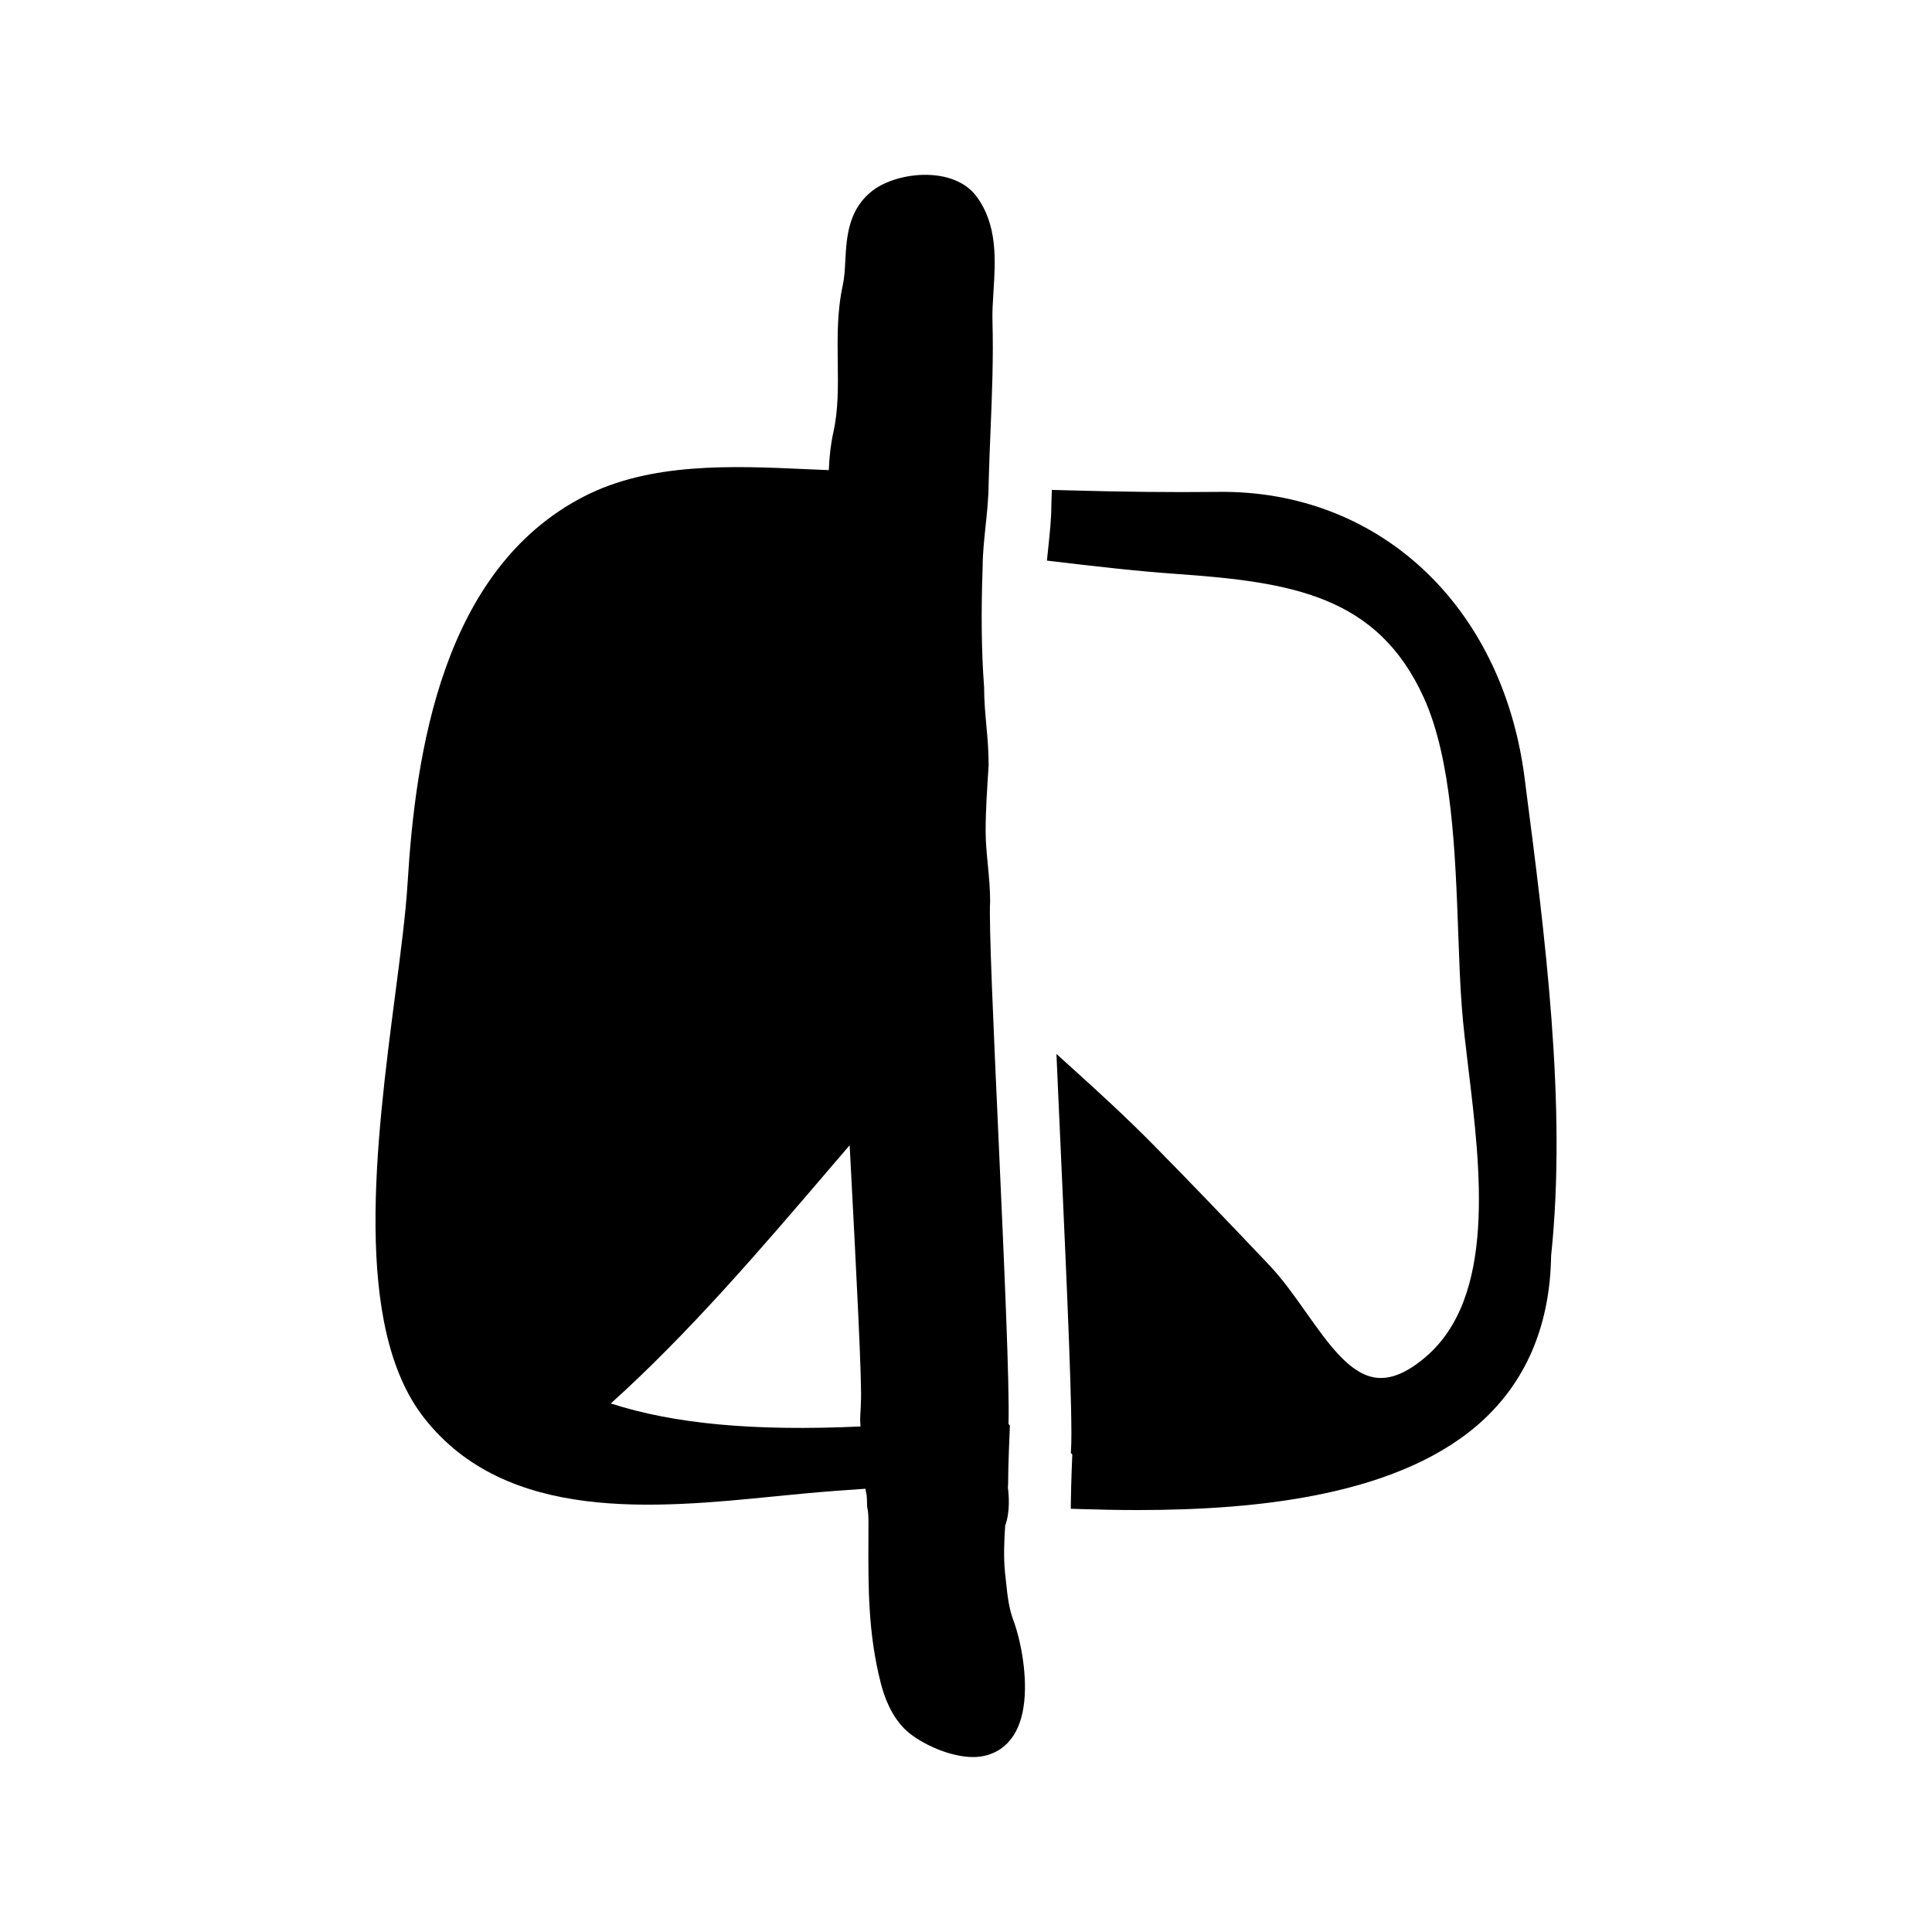 <?xml version="1.0" encoding="UTF-8"?>
<!-- Uploaded to: ICON Repo, www.iconrepo.com, Generator: ICON Repo Mixer Tools -->
<svg fill="#000000" width="800px" height="800px" version="1.1" viewBox="144 144 512 512" xmlns="http://www.w3.org/2000/svg">
 <g>
  <path d="m410.58 562.98-0.242-2.269c-0.414-4.125-0.23-8.395 0.047-12.402 1.344-3.672 0.984-8.074 0.715-10.086l0.059-0.941c0-4.602 0.383-13.477 0.398-13.75l0.07-1.754-0.367-0.418c0.324-10.027-1.176-43.195-2.629-75.395-1.34-29.547-2.606-57.461-2.238-63.059 0-3.344-0.309-6.543-0.613-9.773-0.289-2.926-0.578-5.953-0.578-8.922 0-5.281 0.387-11.195 0.762-16.918l0.035-0.59c0-3.84-0.324-7.406-0.613-10.543-0.289-3.129-0.578-6.367-0.59-10.082-0.699-9.113-0.828-19.809-0.383-31.891 0-3.336 0.387-7.043 0.766-10.676 0.383-3.637 0.82-7.758 0.82-11.492 0.117-4.555 0.309-9.098 0.492-13.695 0.395-9.578 0.801-19.48 0.52-29.336-0.07-2.387 0.102-4.996 0.273-7.769 0.523-8.254 1.117-17.609-4.516-25.18-6.016-8.074-20.715-6.586-27.32-1.672-6.695 4.984-7.106 12.574-7.43 18.676-0.121 2.332-0.242 4.539-0.66 6.473-1.527 6.988-1.43 13.859-1.344 20.566 0.086 6.422 0.156 12.488-1.152 18.414-0.68 3.066-1.082 6.387-1.219 10.09-2.062-0.082-4.152-0.172-6.266-0.266-19.227-0.863-41.031-1.832-58.672 7.273-37.449 19.301-44.582 67.711-46.691 102.45-0.484 7.984-1.82 18.273-3.238 29.164-5.106 39.293-11.453 88.191 7.609 112.55 21.809 27.875 61.27 23.945 93.008 20.789 2.625-0.262 5.195-0.52 7.684-0.746 5.375-0.5 10.812-0.902 16.27-1.27 0.012 0.07 0.016 0.105 0.016 0.105l0.223 1.223c0.172 0.523 0.172 2 0.203 3.371l0.168 0.918c0.082 0.332 0.195 1.727 0.195 3.062l-0.012 4.644c-0.051 12.852-0.102 24.988 3.285 38.234 0.902 3.535 2.711 8.5 6.246 12.031 0.457 0.453 0.938 0.883 1.445 1.289 4.031 3.168 11.008 6.231 16.742 6.231 0.52 0 1.027-0.023 1.527-0.082 3.68-0.387 10.113-2.586 11.82-12.93 1.344-8.133-0.797-18.191-2.562-22.973-1.316-3.465-1.664-6.809-2.062-10.676zm-38.52-40.953c-28.148 1.301-49.387-0.656-66.191-6.098 20.773-18.691 39.902-41.074 58.434-62.754l4.863-5.672 0.203 3.836c1.48 28.129 3.16 60.016 2.769 64.461 0 0.73-0.047 1.422-0.09 2.141-0.086 1.293-0.16 2.637 0.012 4.086z"/>
  <path d="m548.2 351.46-0.191-1.492c-5.941-45.742-38.805-76.156-81.215-75.613-12.34 0.145-25.926 0-41.527-0.457l-2.516-0.07-0.129 3.996c0 3.535-0.402 7.344-0.789 11.02l-0.387 3.719 2.473 0.297c10.48 1.246 21.562 2.519 31.734 3.231 30.711 2.156 53.402 5.773 65.676 32.809 7.453 16.426 8.344 40.969 9.129 62.625 0.246 6.879 0.484 13.371 0.922 19.141 0.367 4.996 1.047 10.641 1.773 16.621 3.25 26.938 7.289 60.461-11.375 76.352-4.902 4.168-9.18 5.949-13.098 5.465-6.934-0.871-12.582-8.855-18.566-17.312-3.066-4.336-6.242-8.828-9.766-12.543-11.891-12.551-21.684-22.707-30.812-31.977-6.938-7.031-14.234-13.73-21.094-19.922l-4.469-4.031 0.262 6.012c0.316 7.246 0.672 14.973 1.027 22.832 1.5 33.207 3.047 67.539 2.586 75.832l-0.059 1.039 0.383 0.434c-0.059 1.426-0.309 7.543-0.367 11.895l-0.035 2.473 2.473 0.082c4.832 0.156 9.945 0.262 15.234 0.262 32.066 0 70.664-3.883 92.203-24.441 11.273-10.762 17.129-25.293 17.383-42.961 4.231-39.906-1.664-85.277-6.863-125.31z"/>
 </g>
</svg>